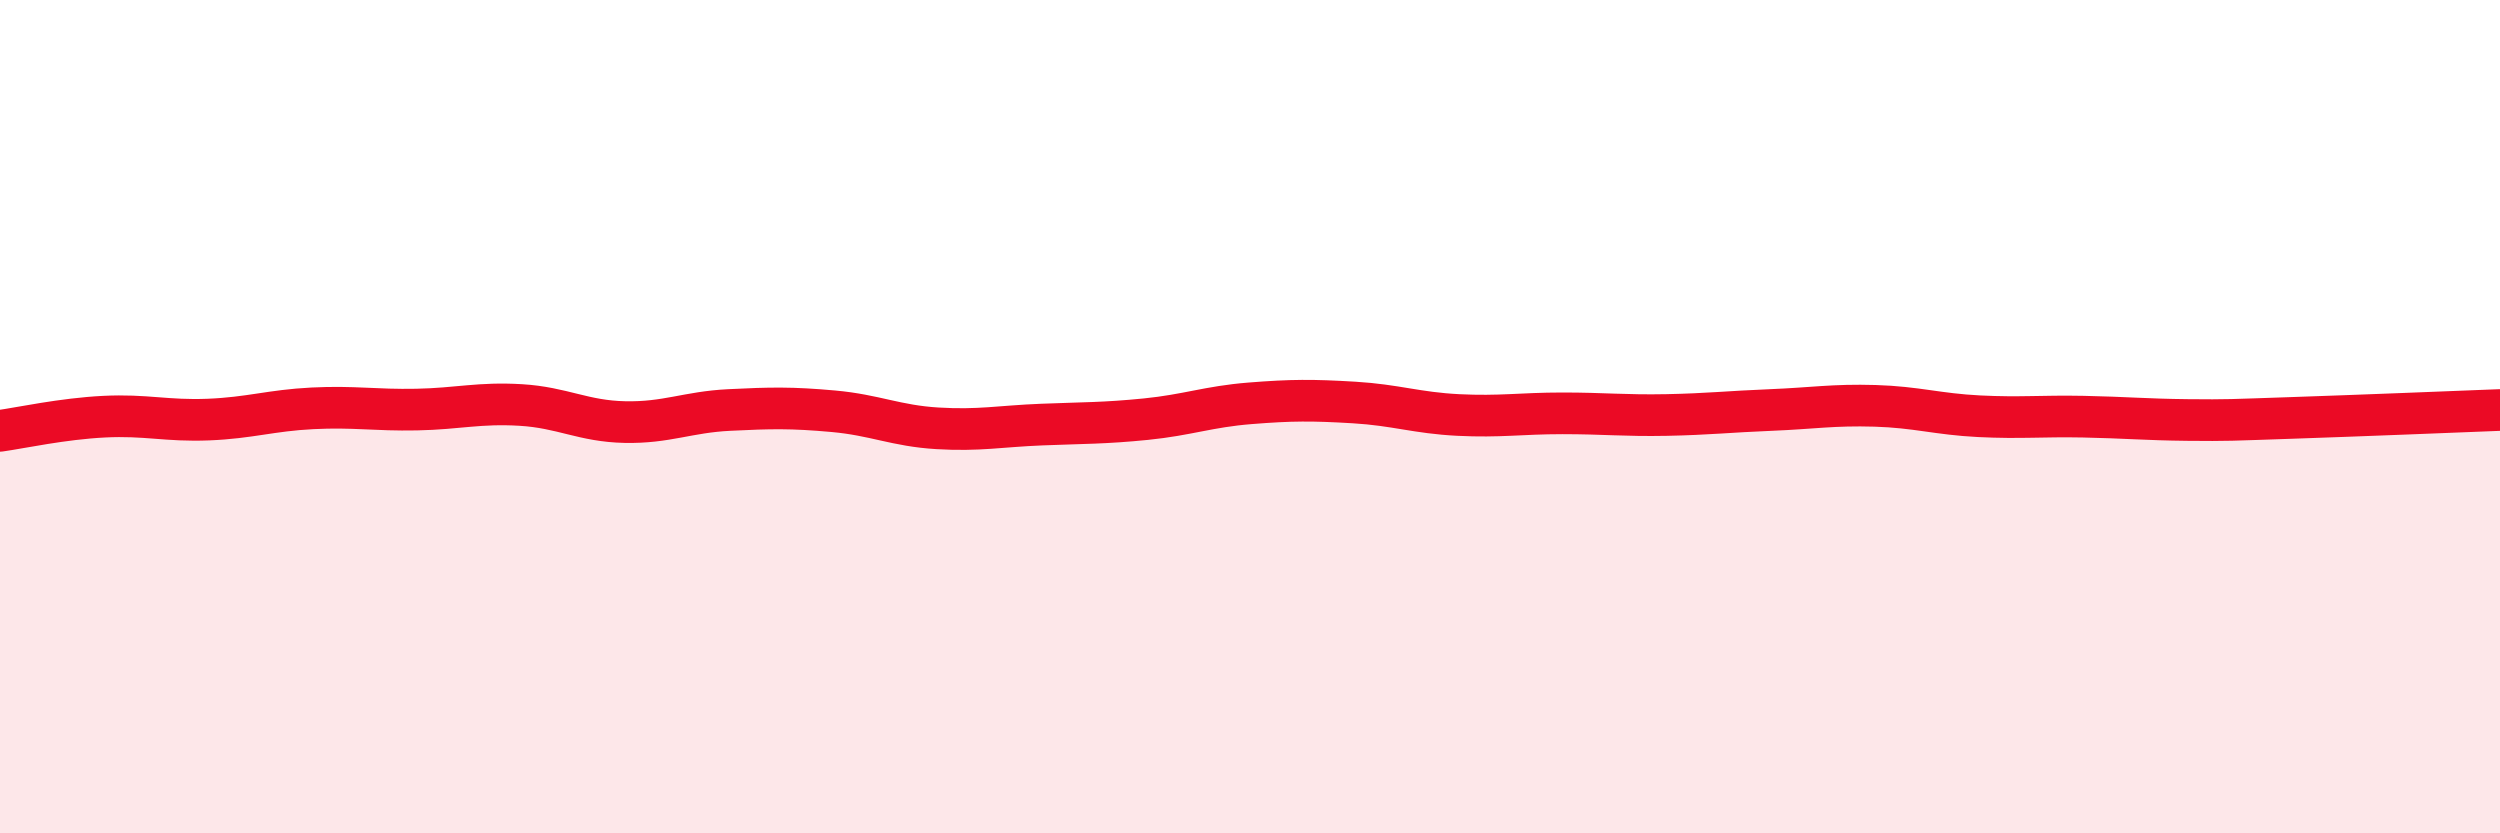 
    <svg width="60" height="20" viewBox="0 0 60 20" xmlns="http://www.w3.org/2000/svg">
      <path
        d="M 0,10.34 C 0.5,10.27 1.5,10.05 2.5,10 C 3.5,9.95 4,10.11 5,10.07 C 6,10.03 6.5,9.85 7.5,9.8 C 8.5,9.75 9,9.85 10,9.83 C 11,9.81 11.5,9.66 12.5,9.72 C 13.5,9.78 14,10.11 15,10.13 C 16,10.15 16.5,9.89 17.5,9.84 C 18.5,9.79 19,9.78 20,9.87 C 21,9.96 21.5,10.22 22.5,10.28 C 23.5,10.34 24,10.23 25,10.19 C 26,10.15 26.5,10.16 27.5,10.06 C 28.5,9.96 29,9.76 30,9.68 C 31,9.6 31.5,9.6 32.5,9.66 C 33.5,9.72 34,9.91 35,9.96 C 36,10.01 36.5,9.92 37.5,9.92 C 38.5,9.92 39,9.98 40,9.96 C 41,9.94 41.5,9.88 42.5,9.84 C 43.5,9.8 44,9.71 45,9.74 C 46,9.77 46.5,9.94 47.5,9.99 C 48.5,10.04 49,9.98 50,10 C 51,10.02 51.5,10.07 52.5,10.08 C 53.5,10.09 53.5,10.08 55,10.03 C 56.5,9.98 59,9.88 60,9.84L60 20L0 20Z"
        fill="#EB0A25"
        opacity="0.1"
        stroke-linecap="round"
        stroke-linejoin="round"
      />
      <path
        d="M 0,10.34 C 0.5,10.27 1.5,10.05 2.5,10 C 3.5,9.95 4,10.11 5,10.07 C 6,10.03 6.5,9.85 7.5,9.8 C 8.5,9.75 9,9.85 10,9.83 C 11,9.81 11.5,9.66 12.5,9.72 C 13.5,9.78 14,10.11 15,10.13 C 16,10.15 16.5,9.89 17.5,9.84 C 18.5,9.79 19,9.78 20,9.87 C 21,9.96 21.5,10.22 22.5,10.28 C 23.5,10.34 24,10.23 25,10.19 C 26,10.15 26.5,10.16 27.5,10.06 C 28.5,9.96 29,9.76 30,9.68 C 31,9.6 31.5,9.6 32.5,9.66 C 33.5,9.72 34,9.91 35,9.96 C 36,10.01 36.5,9.92 37.5,9.92 C 38.5,9.92 39,9.98 40,9.96 C 41,9.94 41.5,9.88 42.5,9.84 C 43.5,9.8 44,9.71 45,9.74 C 46,9.77 46.5,9.94 47.5,9.99 C 48.5,10.04 49,9.98 50,10 C 51,10.02 51.5,10.07 52.5,10.08 C 53.5,10.09 53.5,10.08 55,10.03 C 56.5,9.98 59,9.88 60,9.84"
        stroke="#EB0A25"
        stroke-width="1"
        fill="none"
        stroke-linecap="round"
        stroke-linejoin="round"
      />
    </svg>
  